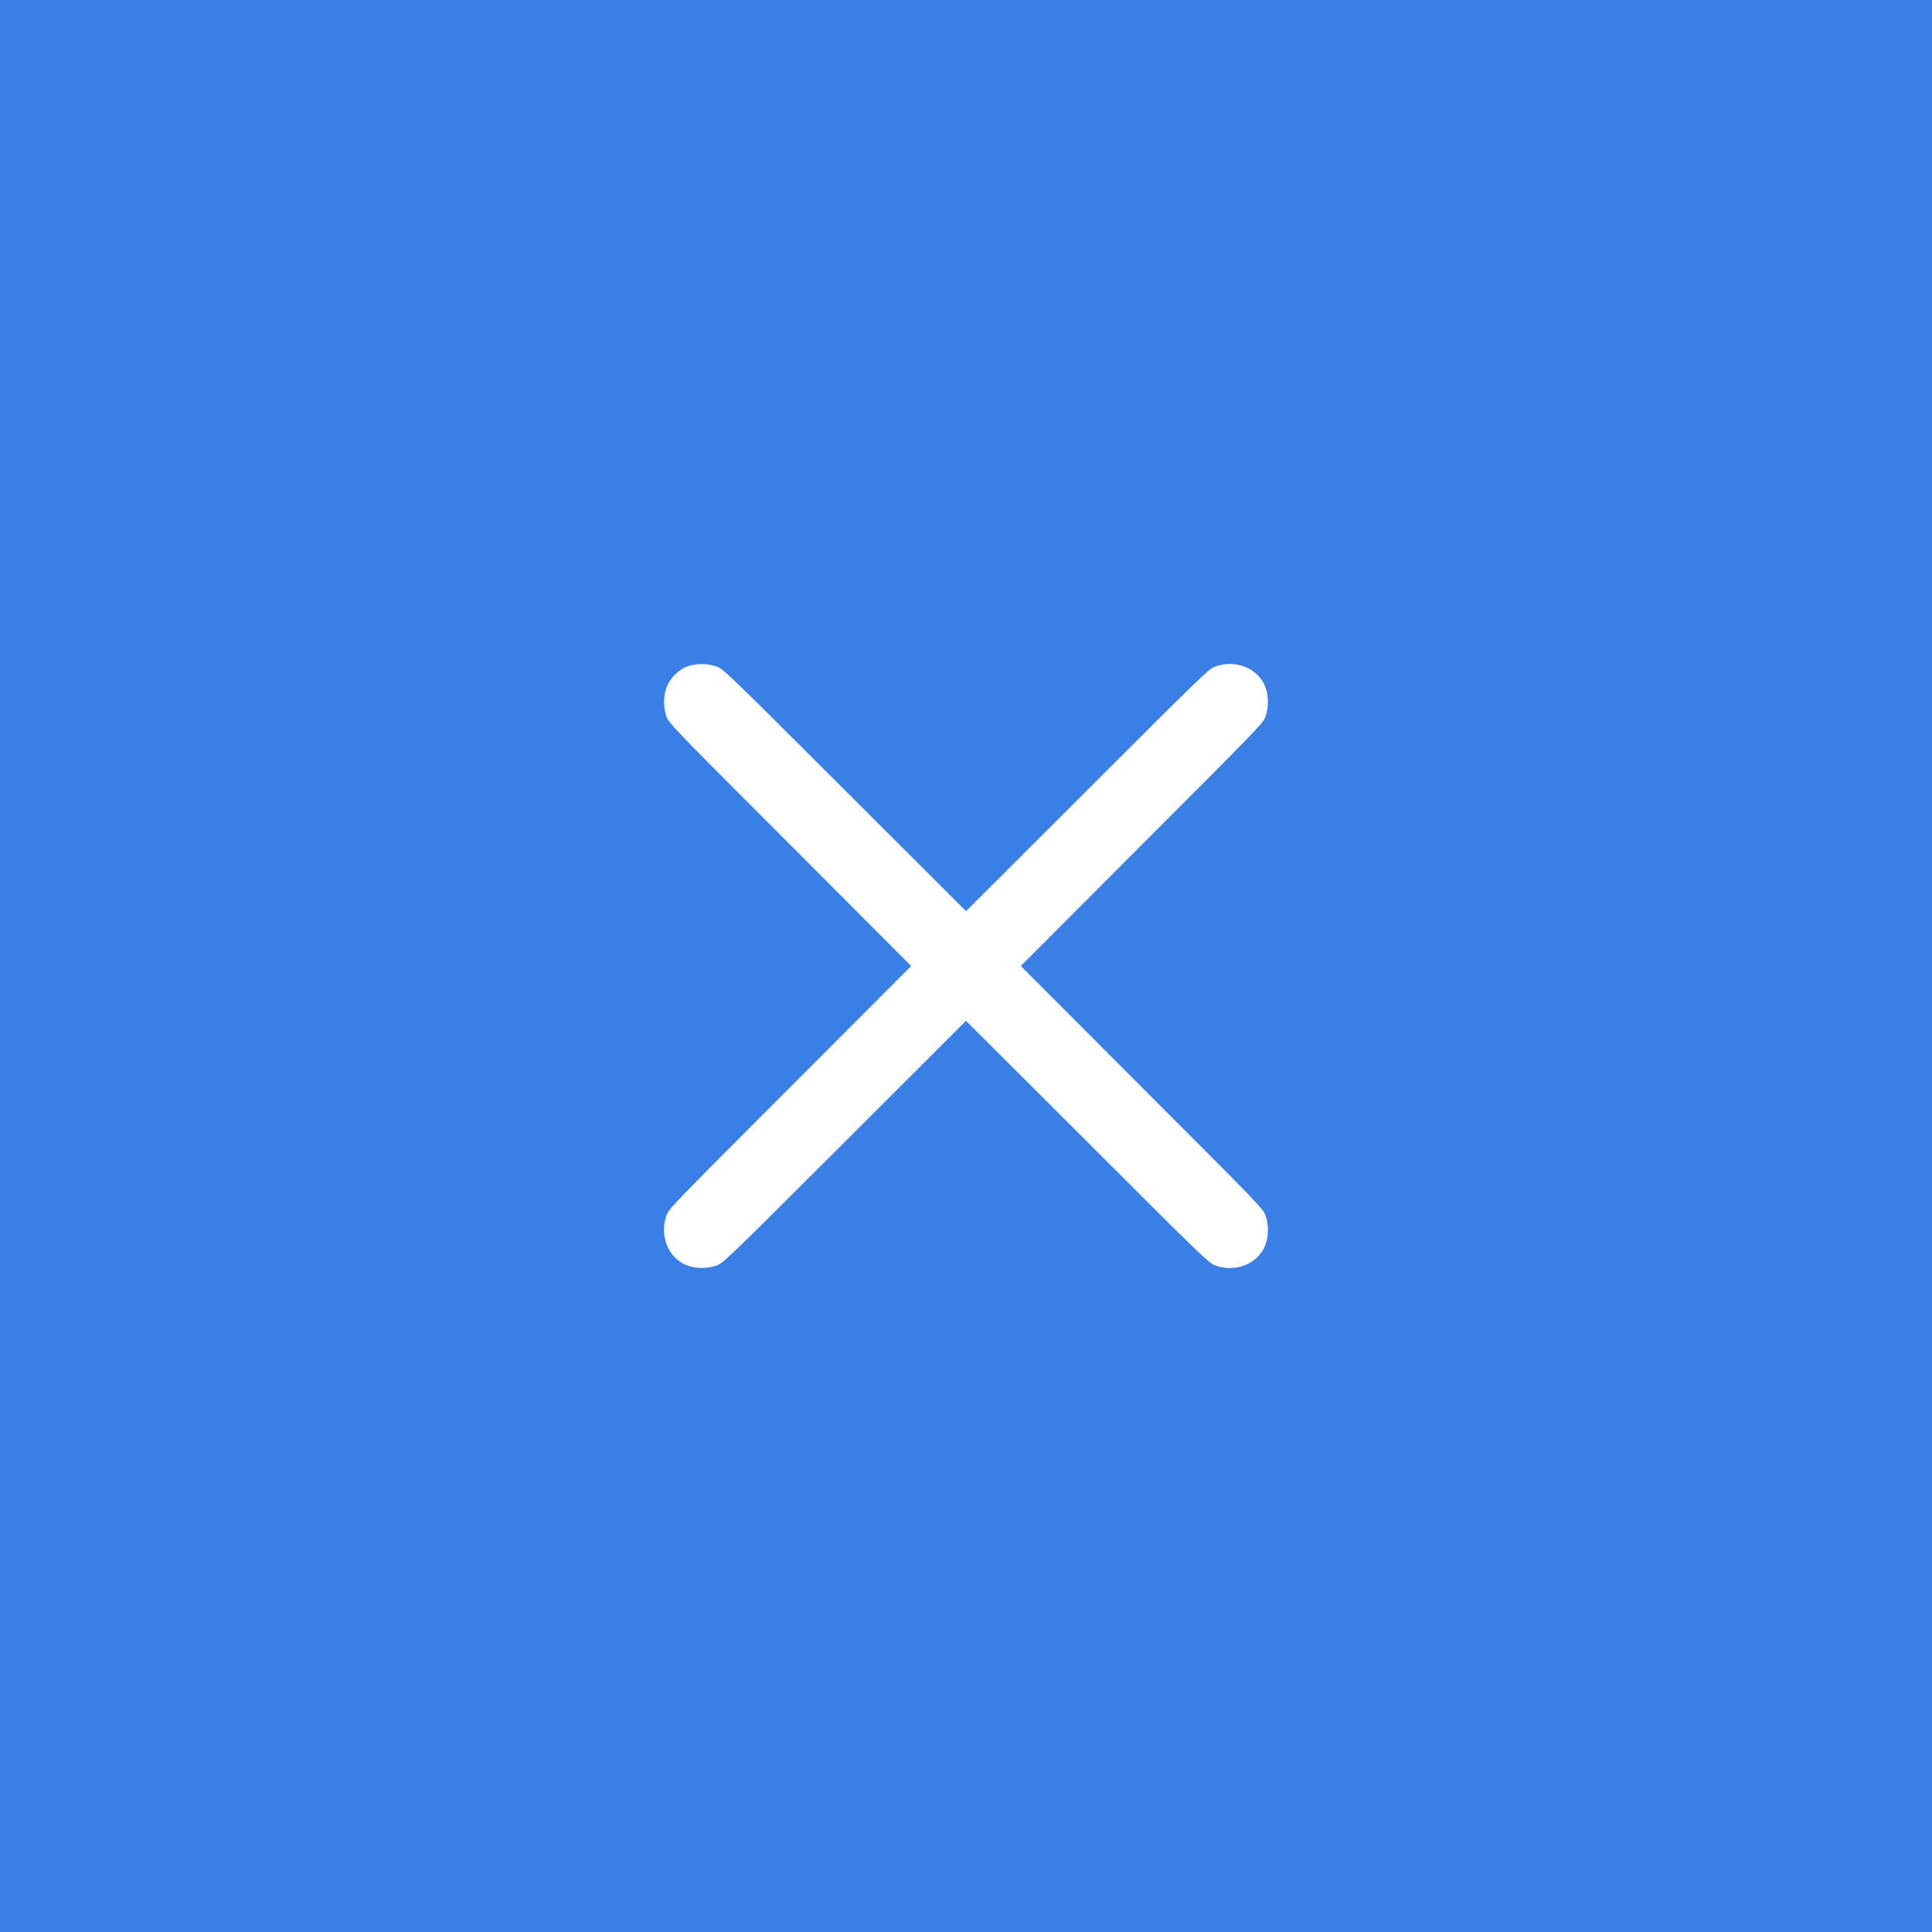 <?xml version="1.0" encoding="UTF-8"?> <svg xmlns="http://www.w3.org/2000/svg" width="32" height="32" viewBox="0 0 32 32" fill="none"><rect width="32" height="32" fill="#3A7FE5"></rect><g clip-path="url(#clip0_36_5233)"><path d="M11.375 11.041C11.236 11.096 11.094 11.238 11.041 11.381C10.986 11.527 10.986 11.723 11.041 11.873C11.08 11.98 11.172 12.076 13.088 13.992L15.092 16L13.088 18.008C11.172 19.924 11.08 20.02 11.041 20.127C10.916 20.467 11.07 20.844 11.381 20.959C11.527 21.014 11.723 21.014 11.873 20.959C11.98 20.92 12.076 20.828 13.994 18.912L16 16.908L18.008 18.912C19.924 20.828 20.02 20.92 20.127 20.959C20.467 21.084 20.844 20.93 20.959 20.619C21.014 20.473 21.014 20.277 20.959 20.127C20.92 20.02 20.828 19.924 18.912 18.008L16.908 16L18.912 13.992C20.828 12.076 20.92 11.98 20.959 11.873C21.014 11.723 21.014 11.527 20.959 11.381C20.844 11.07 20.467 10.916 20.127 11.041C20.02 11.08 19.924 11.172 18.008 13.088L16 15.092L13.994 13.088C12.076 11.172 11.98 11.08 11.873 11.041C11.725 10.986 11.518 10.986 11.375 11.041Z" fill="white"></path></g><defs><clipPath id="clip0_36_5233"><rect width="10" height="10" fill="white" transform="translate(11 11)"></rect></clipPath></defs></svg> 